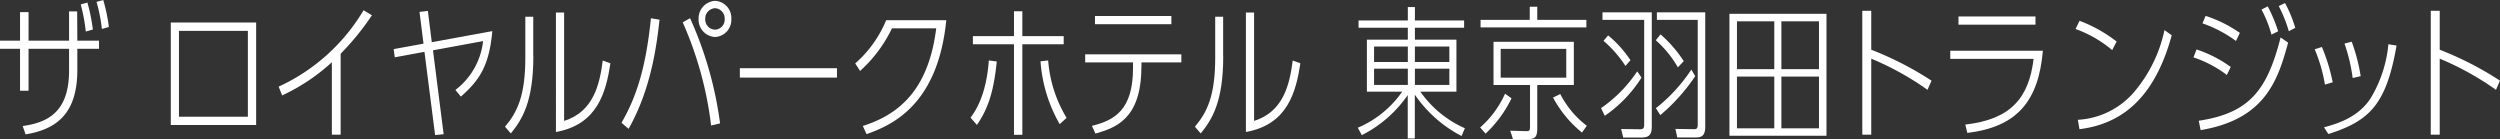 <svg id="the_logo_kyoto_haneda" xmlns="http://www.w3.org/2000/svg" width="293.2" height="16.31" viewBox="0 0 293.2 16.31">
  <rect x="0" y="0" width="293.2" height="16.31" fill="#333333" stroke="none"/>
  <g id="LOGOTYPE_DATA" data-name="LOGOTYPE DATA">
    <g id="グループ_16750" data-name="グループ 16750">
      <g id="グループ_16749" data-name="グループ 16749">
        <path id="パス_11824" data-name="パス 11824" d="M8.1,1.34h.95l.02,3.43h2.54v.95H9.07V8.2c0,5.19-2.5,6.97-6.07,7.56l-.34-.98C5.6,14.37,8.1,13.14,8.1,8.29V5.72H3.35v4.92h-1V5.72H0V4.77H2.35V1.42h1V4.77H8.1ZM10.06,3.7A20.845,20.845,0,0,0,9.47.52L10.25.3a20.549,20.549,0,0,1,.64,3.16Zm1.89-.3A18.437,18.437,0,0,0,11.32.22L12.11,0a20.568,20.568,0,0,1,.66,3.16l-.83.24Z" fill="#fff"/>
        <path id="パス_11825" data-name="パス 11825" d="M30.04,2.64V14.66H20.03V2.64ZM20.99,13.69h8.08V3.62H20.99V13.7Z" fill="#fff"/>
        <path id="パス_11826" data-name="パス 11826" d="M39.95,15.79H38.92V7.3a22.817,22.817,0,0,1-5.83,3.89l-.41-1.03A22.458,22.458,0,0,0,42.64,1.2l.98.59A30.4,30.4,0,0,1,39.95,6.3v9.48Z" fill="#fff"/>
        <path id="パス_11827" data-name="パス 11827" d="M49.18,1.4l1-.12.46,3.67,7.1-1.3c-.37,4.04-1.47,5.73-3.69,7.68l-.64-.78a8.367,8.367,0,0,0,3.25-5.73L50.78,5.9l1.25,9.84-1,.1L49.78,6.08l-3.48.64-.13-.96,3.5-.64L49.2,1.4Z" fill="#fff"/>
        <path id="パス_11828" data-name="パス 11828" d="M62.55,6.61c0,5.29-1.29,7.39-2.64,9.04l-.68-.79c1.47-1.74,2.38-3.7,2.38-8.1V1.96h.93V6.61Zm9.04.81c-.52,3.4-1.52,7.2-6.39,8.06V1.47h.96V14.18c3.4-1.07,4.16-4.18,4.53-7.08l.9.32Z" fill="#fff"/>
        <path id="パス_11829" data-name="パス 11829" d="M72.89,14.4c1.52-2.65,2.81-5.88,3.45-12.26l1.01.17c-.32,2.82-.93,8.03-3.63,12.8Zm10.51.33A42.139,42.139,0,0,0,80.07,2.62l.86-.49a43.866,43.866,0,0,1,3.52,12.34l-1.05.25Zm2.37-12.5a2.012,2.012,0,0,1-1.91,2.11,2.04,2.04,0,0,1-1.93-2.11A2.059,2.059,0,0,1,83.86.1a2.012,2.012,0,0,1,1.91,2.13Zm-3.06,0a1.194,1.194,0,0,0,1.15,1.25,1.179,1.179,0,0,0,1.13-1.25A1.21,1.21,0,0,0,83.86.96,1.226,1.226,0,0,0,82.71,2.23Z" fill="#fff"/>
        <path id="パス_11830" data-name="パス 11830" d="M98.16,8V9.1H86.77V8Z" fill="#fff"/>
        <path id="パス_11831" data-name="パス 11831" d="M110.98,2.37c-.98,9.84-6.24,12.27-9.35,13.36l-.44-.96c4.63-1.45,7.76-4.65,8.61-11.45h-5.19a16.066,16.066,0,0,1-3.74,5l-.57-.88a13.759,13.759,0,0,0,3.63-5.07h7.05Z" fill="#fff"/>
        <path id="パス_11832" data-name="パス 11832" d="M113.82,13.8c.9-1.17,1.89-3.16,2.15-6.71l.93.12c-.32,3.25-.93,5.44-2.33,7.44l-.74-.85Zm5.1-12.48h.98V4.24h4.85v.95H119.9V15.81h-.98V5.19H114.1V4.24h4.82Zm5.36,13.24a17.263,17.263,0,0,1-2.25-7.37l.9-.1a15.157,15.157,0,0,0,2.16,6.73l-.81.74Z" fill="#fff"/>
        <path id="パス_11833" data-name="パス 11833" d="M133.86,7.84c0,6.27-3.18,7.17-5.39,7.83l-.41-.91c2.67-.66,4.82-1.88,4.82-6.78V7.32h-5.61V6.37h11.28v.95h-4.68v.52Zm3.52-5.96v.96h-8.96V1.88h8.96Z" fill="#fff"/>
        <path id="パス_11834" data-name="パス 11834" d="M143.46,6.61c0,5.29-1.29,7.39-2.64,9.04l-.68-.79c1.47-1.74,2.38-3.7,2.38-8.1V1.96h.93V6.61Zm9.05.81c-.52,3.4-1.52,7.2-6.39,8.06V1.47h.96V14.18c3.4-1.07,4.16-4.18,4.53-7.08l.9.32Z" fill="#fff"/>
        <path id="パス_11835" data-name="パス 11835" d="M226.05,10.53a33.611,33.611,0,0,0-6.59-3.65v8.91h-1.05V1.27h1.05V5.83a38.359,38.359,0,0,1,7.07,3.63l-.47,1.07Z" fill="#fff"/>
        <path id="パス_11836" data-name="パス 11836" d="M239.59,5.95c-.51,5.9-3.01,8.93-8.86,9.64l-.24-.98c5.33-.61,7.46-3.11,8.01-7.71h-9.77V5.95h10.85Zm-.87-4.02v.96h-9.03V1.93h9.03Z" fill="#fff"/>
        <path id="パス_11837" data-name="パス 11837" d="M247.71,5.87a14.037,14.037,0,0,0-4.29-2.47l.47-.96a16.694,16.694,0,0,1,4.35,2.43l-.52,1Zm-4.02,8.18a9.377,9.377,0,0,0,6.47-3.11,16.469,16.469,0,0,0,3.69-7.41l.85.61c-2.08,7.64-6.12,10.43-10.82,11.01l-.19-1.1Z" fill="#fff"/>
        <path id="パス_11838" data-name="パス 11838" d="M261.16,8.79a13.47,13.47,0,0,0-3.91-2.06l.36-.93a14.618,14.618,0,0,1,4.01,2.05l-.46.95ZM268.35,5c-1.22,4.55-2.79,9.01-10.26,10.26l-.22-1.1c6-.9,8.03-3.63,9.6-9.77l.88.61Zm-6.12-.2a14.828,14.828,0,0,0-3.92-2.06l.36-.88a15.048,15.048,0,0,1,4.02,2l-.46.95Zm4.17-.74a14.654,14.654,0,0,0-1.17-2.94l.73-.37a17.033,17.033,0,0,1,1.22,2.92Zm2.03-.41A16.129,16.129,0,0,0,267.25.71l.74-.35a15.175,15.175,0,0,1,1.2,2.91l-.76.39Z" fill="#fff"/>
        <path id="パス_11839" data-name="パス 11839" d="M272.67,9.92a18.457,18.457,0,0,0-1.2-4.14l.84-.27a21.047,21.047,0,0,1,1.27,4.14l-.91.27Zm-.1,5.01c1.39-.39,3.94-1.08,5.44-3.38a14.876,14.876,0,0,0,2.1-6.36l.96.15c-1.2,6.83-3.09,8.83-8,10.38l-.51-.79Zm3.35-5.78a19.718,19.718,0,0,0-.96-4.04l.85-.22a21.2,21.2,0,0,1,1.05,4.04l-.93.22Z" fill="#fff"/>
        <path id="パス_11840" data-name="パス 11840" d="M292.72,10.53a33.611,33.611,0,0,0-6.59-3.65v8.91h-1.05V1.27h1.05V5.83a38.359,38.359,0,0,1,7.07,3.63l-.47,1.07Z" fill="#fff"/>
      </g>
      <path id="パス_11841" data-name="パス 11841" d="M159.24,14.98a12.031,12.031,0,0,0,5.21-4.23h-4.14V4.65h4.8V3.25h-5.78V2.4h5.78V.83h.83V2.4h5.77v.85h-5.77v1.4h4.87v6.1h-4.23a12.514,12.514,0,0,0,5.22,4.29l-.39.91a15,15,0,0,1-5.48-4.85v5.14h-.83V11.15a14.439,14.439,0,0,1-5.39,4.7l-.47-.88Zm5.87-9.52h-3.96V7.27h3.96Zm0,2.59h-3.96V9.96h3.96Zm4.87-.78V5.46h-4.04V7.27Zm0,2.69V8.05h-4.04V9.96Z" fill="#fff"/>
      <path id="パス_11842" data-name="パス 11842" d="M173.59,14.95a11.451,11.451,0,0,0,2.92-3.96l.76.54a13.932,13.932,0,0,1-3.04,4.14l-.64-.73ZM186.05,2.33v.88H173.64V2.33h5.77V.79h.88V2.33Zm-5.76,7.63v5.06c0,1.12-.3,1.29-1.13,1.29h-1.72l-.32-.98,1.88.05c.44.02.44-.15.44-.66V9.97h-4.28V4.9h9.42V9.97H180.3Zm3.4-4.23H176V9.11h7.69V5.73Zm1.85,9.82a13.472,13.472,0,0,1-3.4-4.11l.85-.41a10.893,10.893,0,0,0,3.11,3.72l-.56.79Z" fill="#fff"/>
      <path id="パス_11843" data-name="パス 11843" d="M192.52,9.1a15.443,15.443,0,0,1-4.31,4.48l-.44-.9a15.943,15.943,0,0,0,4.24-4.31Zm1.2-7.65V14.86c0,1.12-.51,1.27-1.25,1.27h-2.1l-.24-1,2.23.03c.47,0,.47-.27.47-.69V2.33h-4.89V1.45h5.76Zm-3.09,6.28a13.5,13.5,0,0,0-2.57-2.94l.54-.64a13.284,13.284,0,0,1,2.62,2.91l-.59.68Zm6.15.17a12.469,12.469,0,0,0-2.59-3.18l.56-.69a15.105,15.105,0,0,1,2.72,3.14Zm2.03,1.04a21.852,21.852,0,0,1-4.09,4.56l-.52-.81a19.189,19.189,0,0,0,4.16-4.53l.46.78Zm1.18-7.49V14.87c0,1.17-.57,1.25-1.15,1.25h-2.13l-.22-1,2.13.03c.3,0,.49,0,.49-.56V2.33h-4.79V1.45h5.66Z" fill="#fff"/>
      <path id="パス_11844" data-name="パス 11844" d="M202.83,1.62h11.38v14.3H202.83Zm5.26.88h-4.38V8.11h4.38Zm0,6.48h-4.38v6.07h4.38Zm5.24-.86V2.5h-4.41V8.11h4.41Zm0,6.93V8.98h-4.41v6.07h4.41Z" fill="#fff"/>
    </g>
  </g>
</svg>
